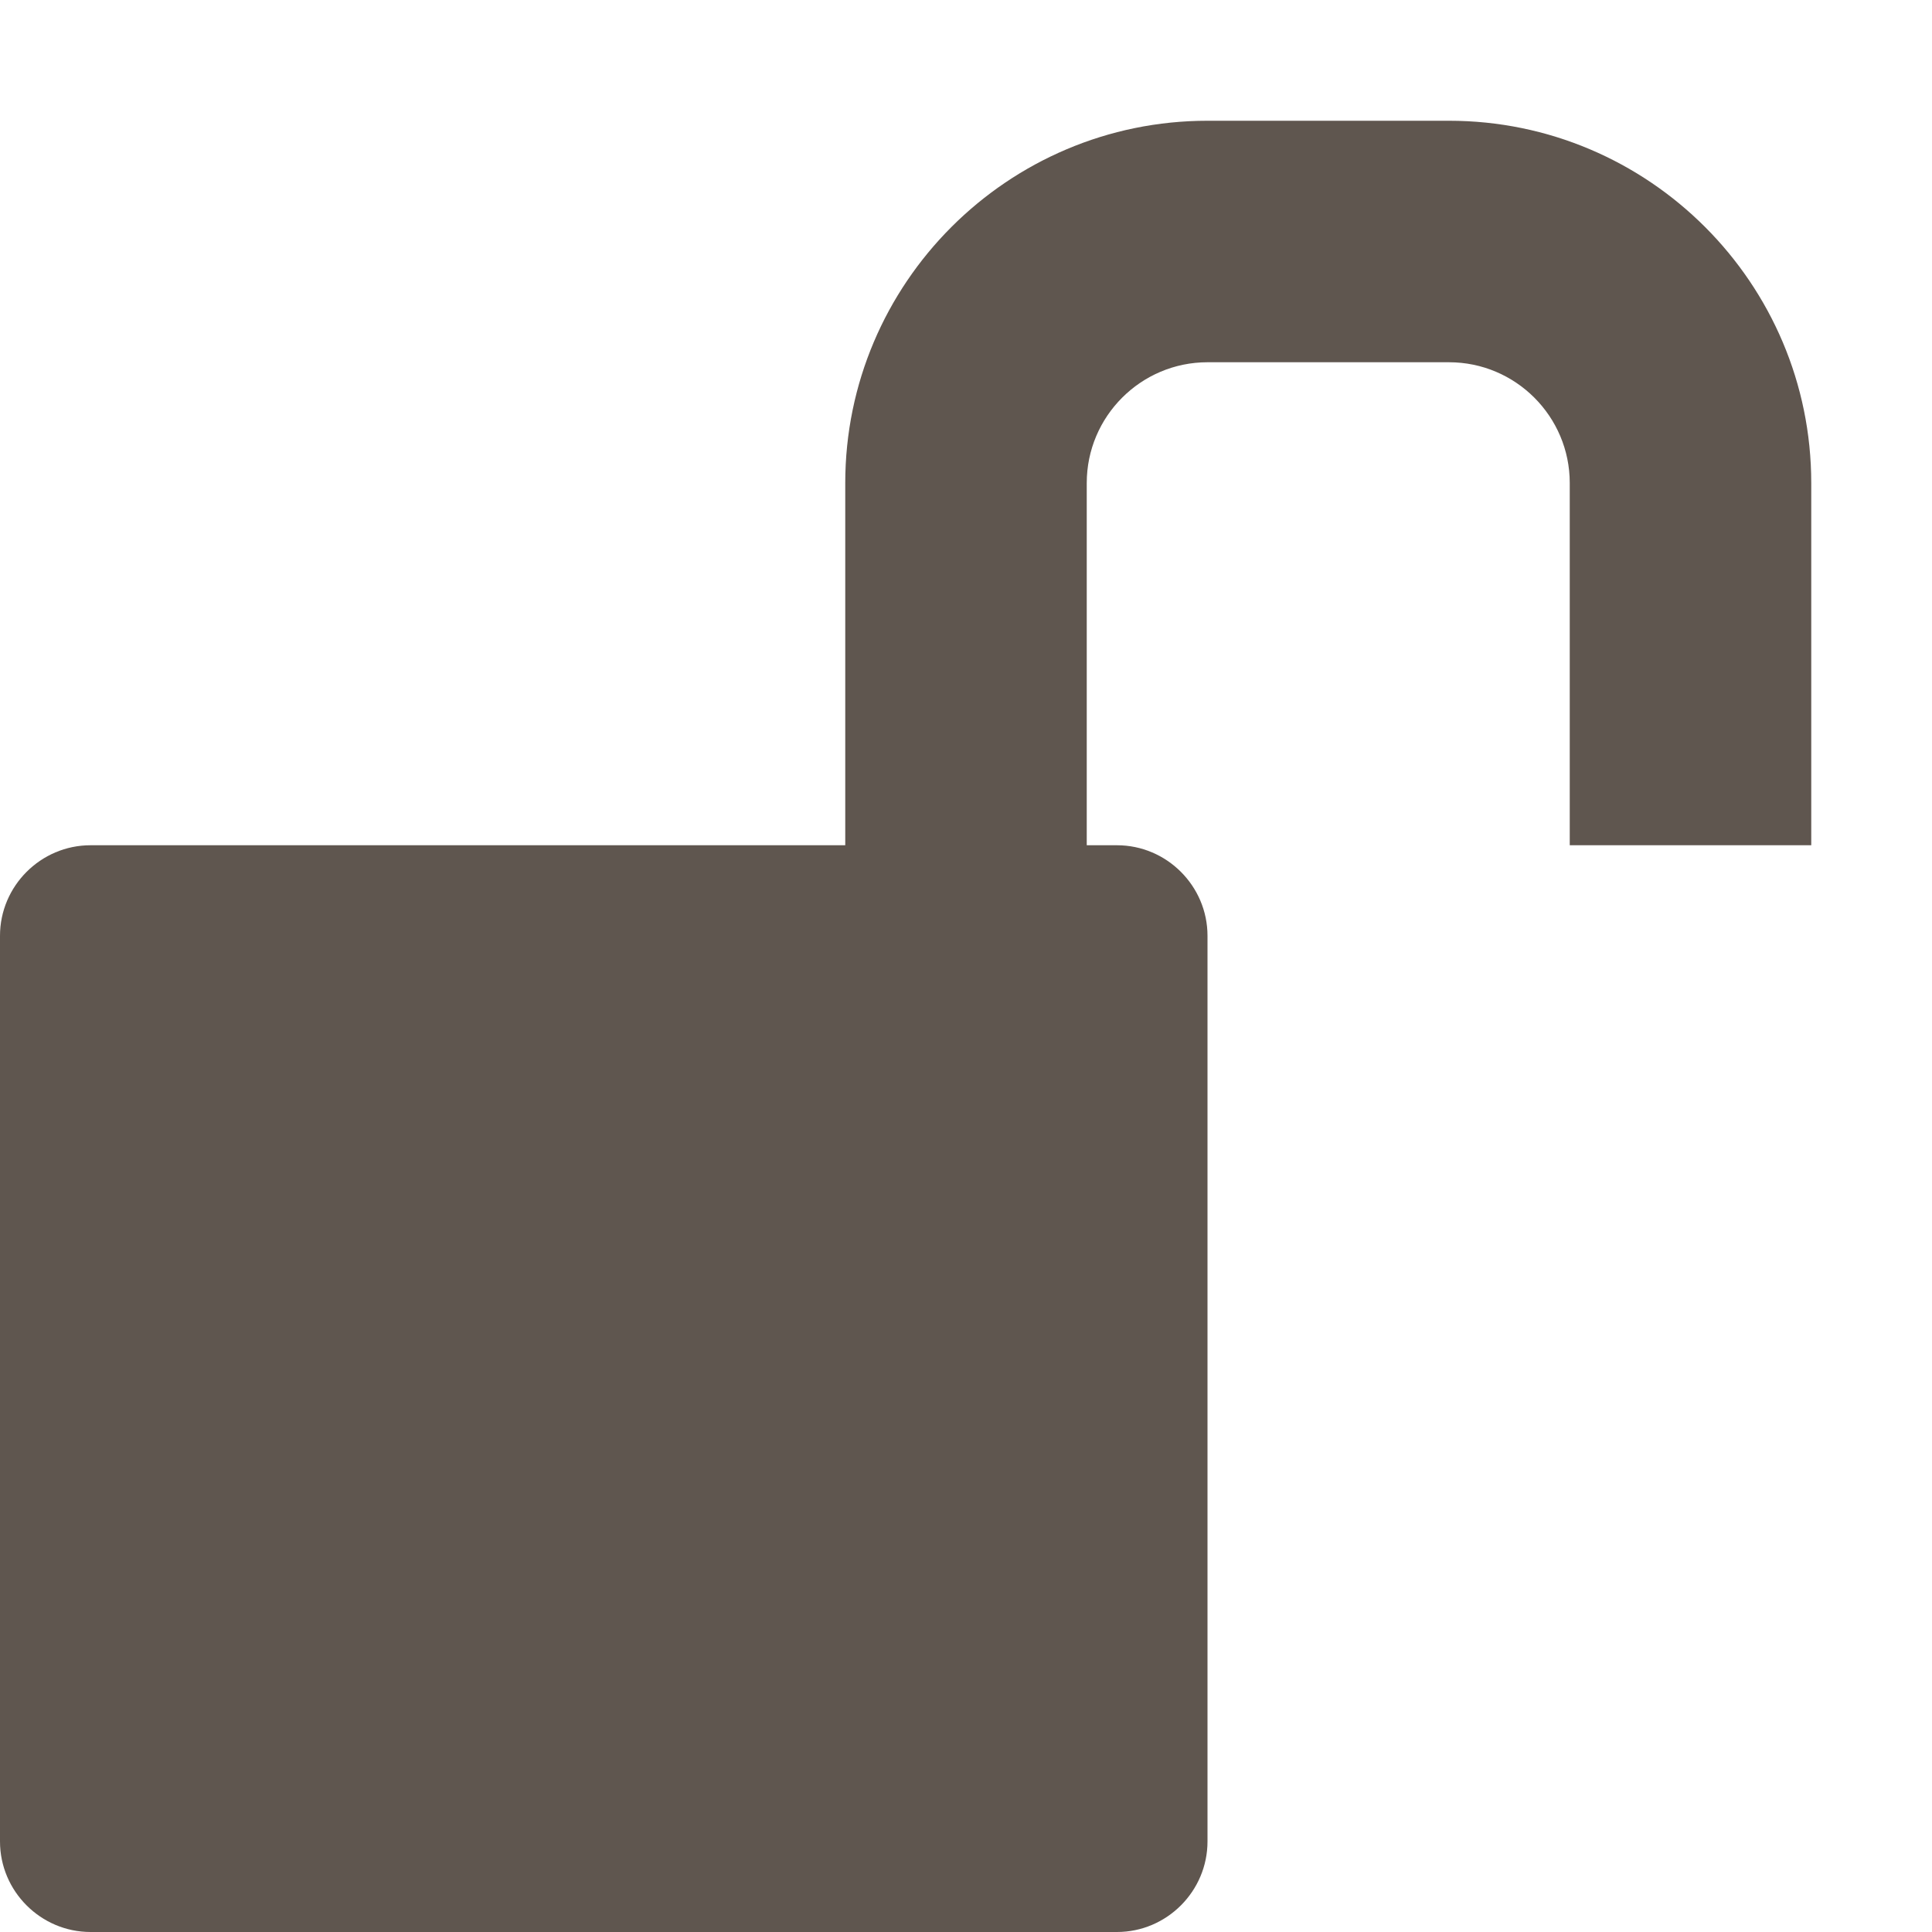 <svg version="1.1" xmlns="http://www.w3.org/2000/svg" width="16px" height="16px" viewBox="0 0 512 512"><title></title><g id="icomoon-ignore"></g><path style="fill: #5F564F;" d="M384 32c52.935 0 96 43.065 96 96v96h-64v-96c0-17.645-14.355-32-32-32h-64c-17.645 0-32 14.355-32 32v96h8c13.2 0 24 10.8 24 24v240c0 13.2-10.8 24-24 24h-272c-13.2 0-24-10.8-24-24v-240c0-13.2 10.8-24 24-24h200v-96c0-52.935 43.065-96 96-96h64z"></path></svg>
